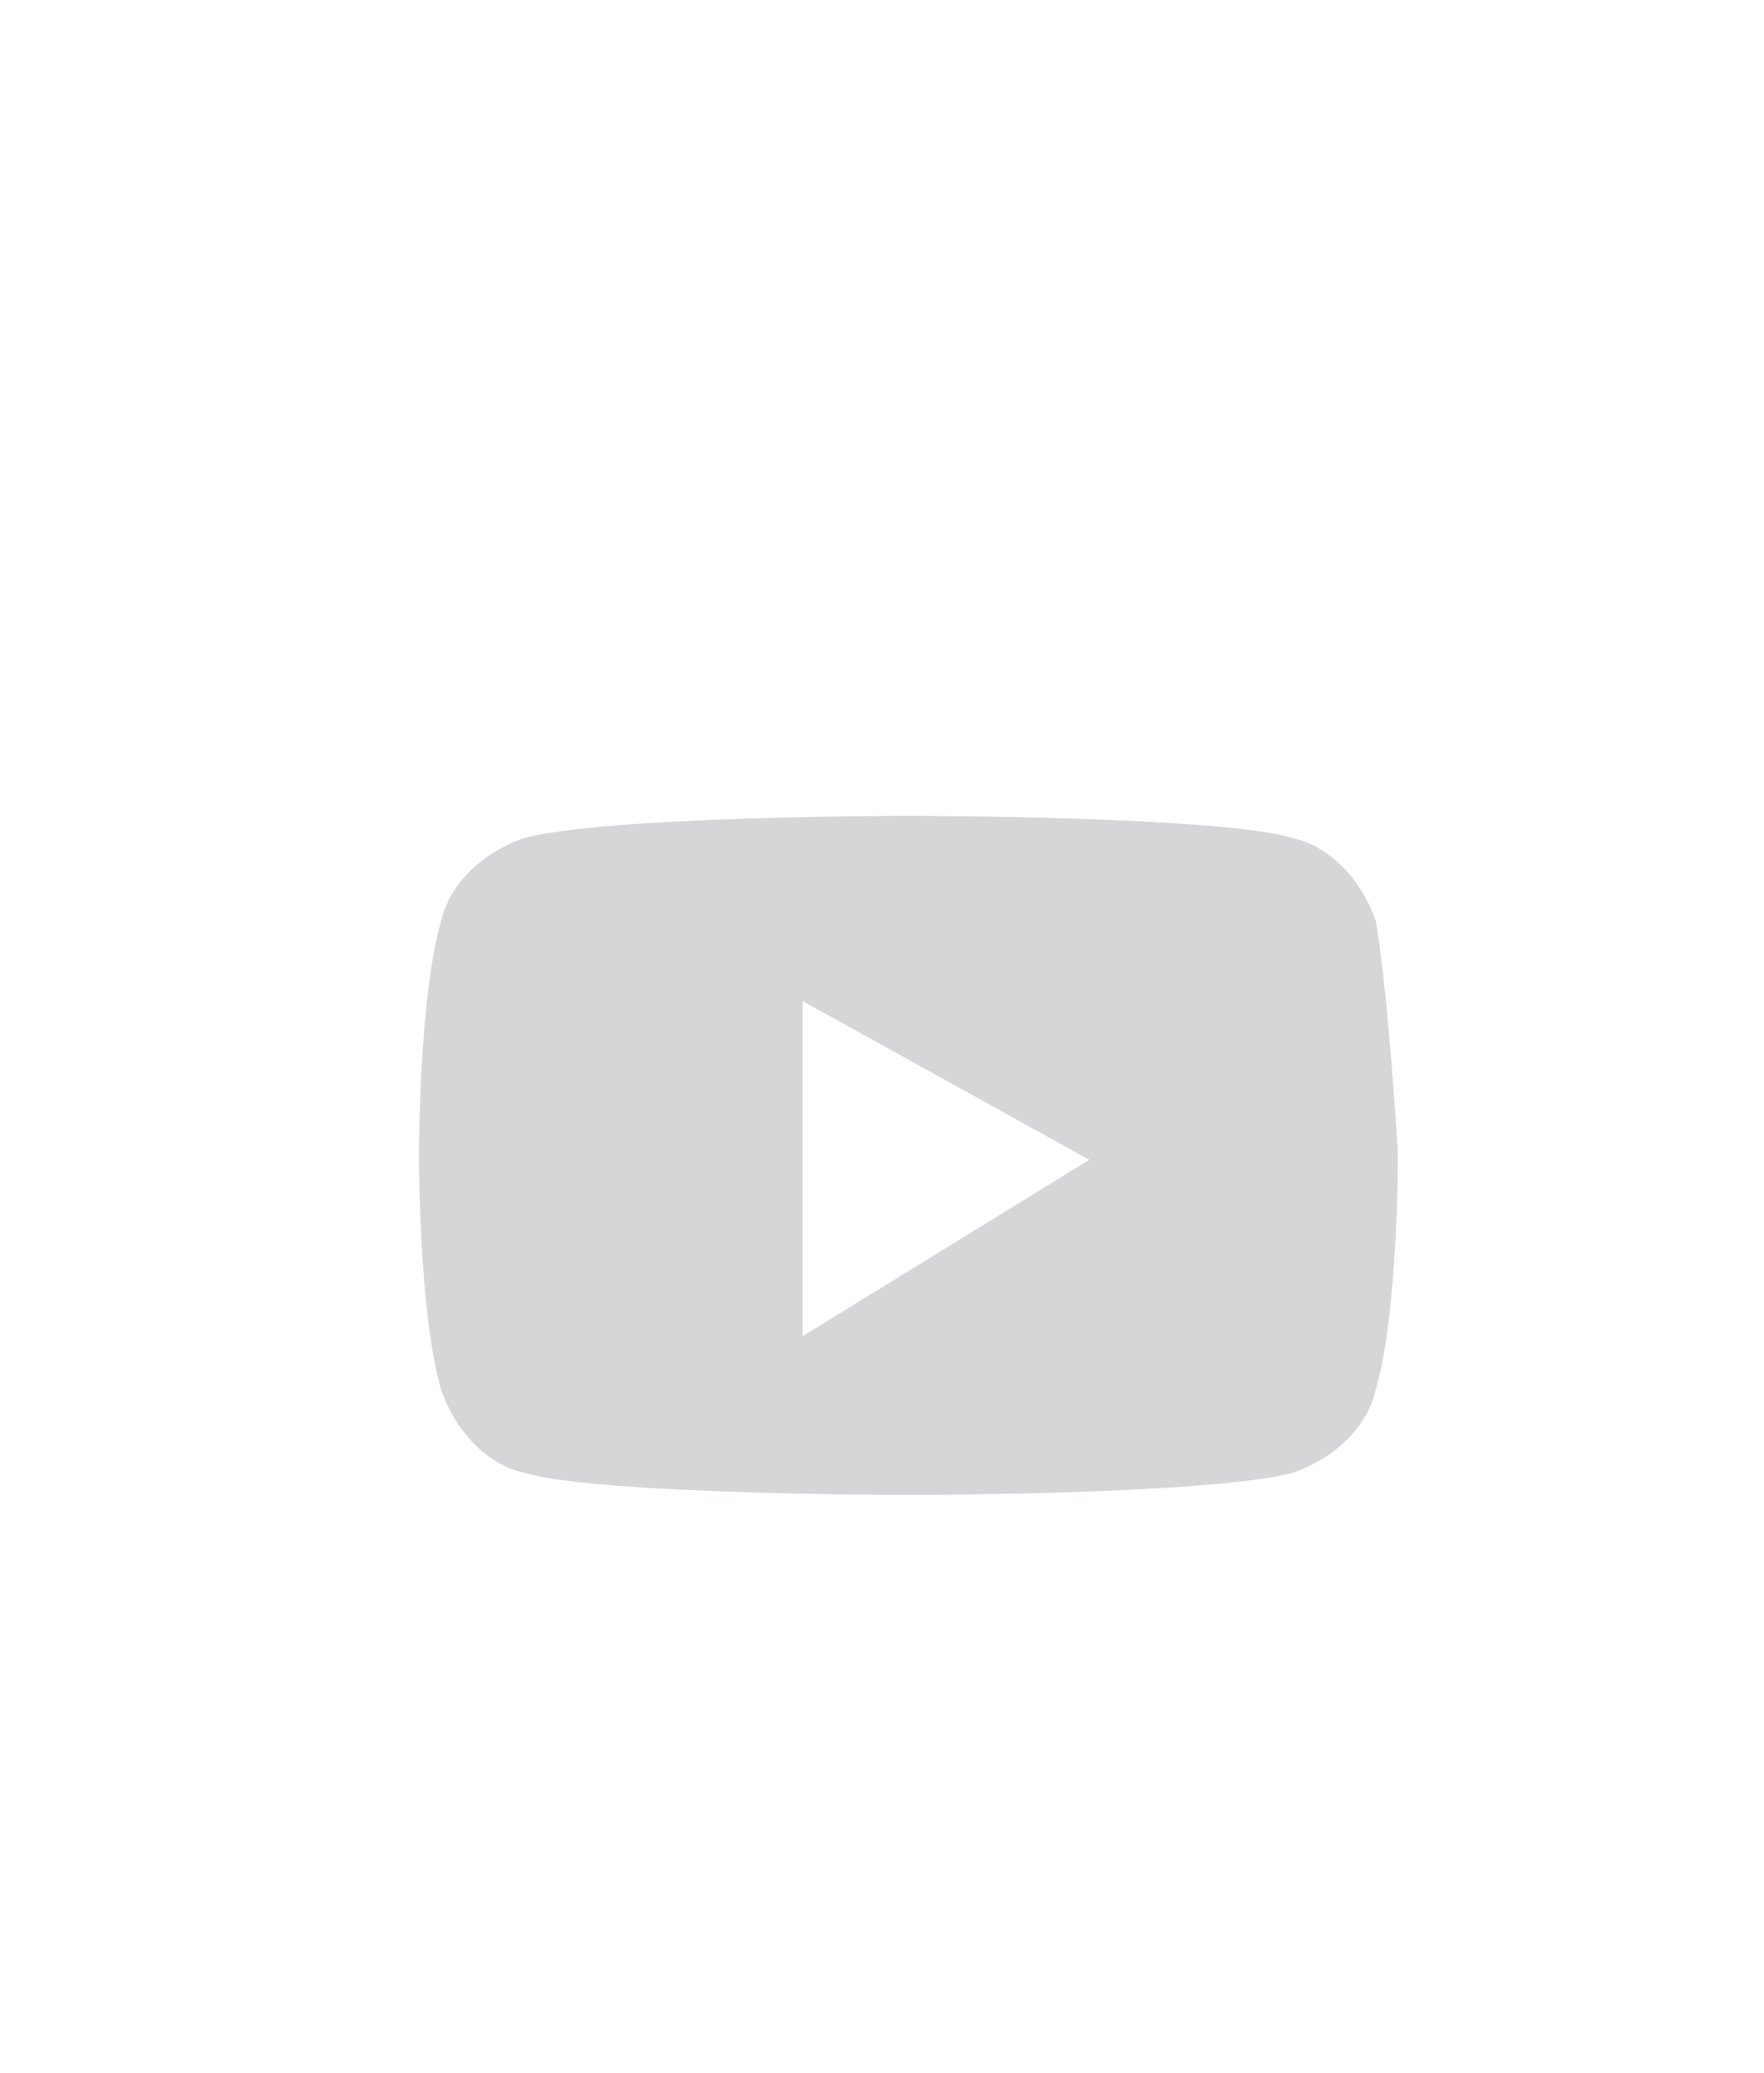 <?xml version="1.0" encoding="utf-8"?>
<!-- Generator: Adobe Illustrator 27.7.0, SVG Export Plug-In . SVG Version: 6.00 Build 0)  -->
<svg version="1.1" id="Ebene_1" xmlns="http://www.w3.org/2000/svg" xmlns:xlink="http://www.w3.org/1999/xlink" x="0px" y="0px"
	 viewBox="0 0 40 47" style="enable-background:new 0 0 40 47;" xml:space="preserve">
<style type="text/css">
	.st0{fill:#D4D6D7;}
	.st1{fill:none;}
</style>
<g>
	<path class="st0" d="M31.2,20.9c-0.3-0.9-1-1.7-1.9-1.9c-1.7-0.5-8.7-0.5-8.7-0.5s-6.8,0-8.7,0.5c-0.9,0.3-1.7,1-1.9,1.9
		c-0.5,1.7-0.5,5.3-0.5,5.3s0,3.6,0.5,5.3c0.3,0.9,1,1.7,1.9,1.9c1.7,0.5,8.7,0.5,8.7,0.5s6.8,0,8.7-0.5c0.9-0.3,1.7-1,1.9-1.9
		c0.5-1.7,0.5-5.3,0.5-5.3S31.5,22.7,31.2,20.9z M18.2,30.3v-7.6l6.5,3.6L18.2,30.3z"/>
	<rect class="st1" width="40" height="47"/>
</g>
</svg>

